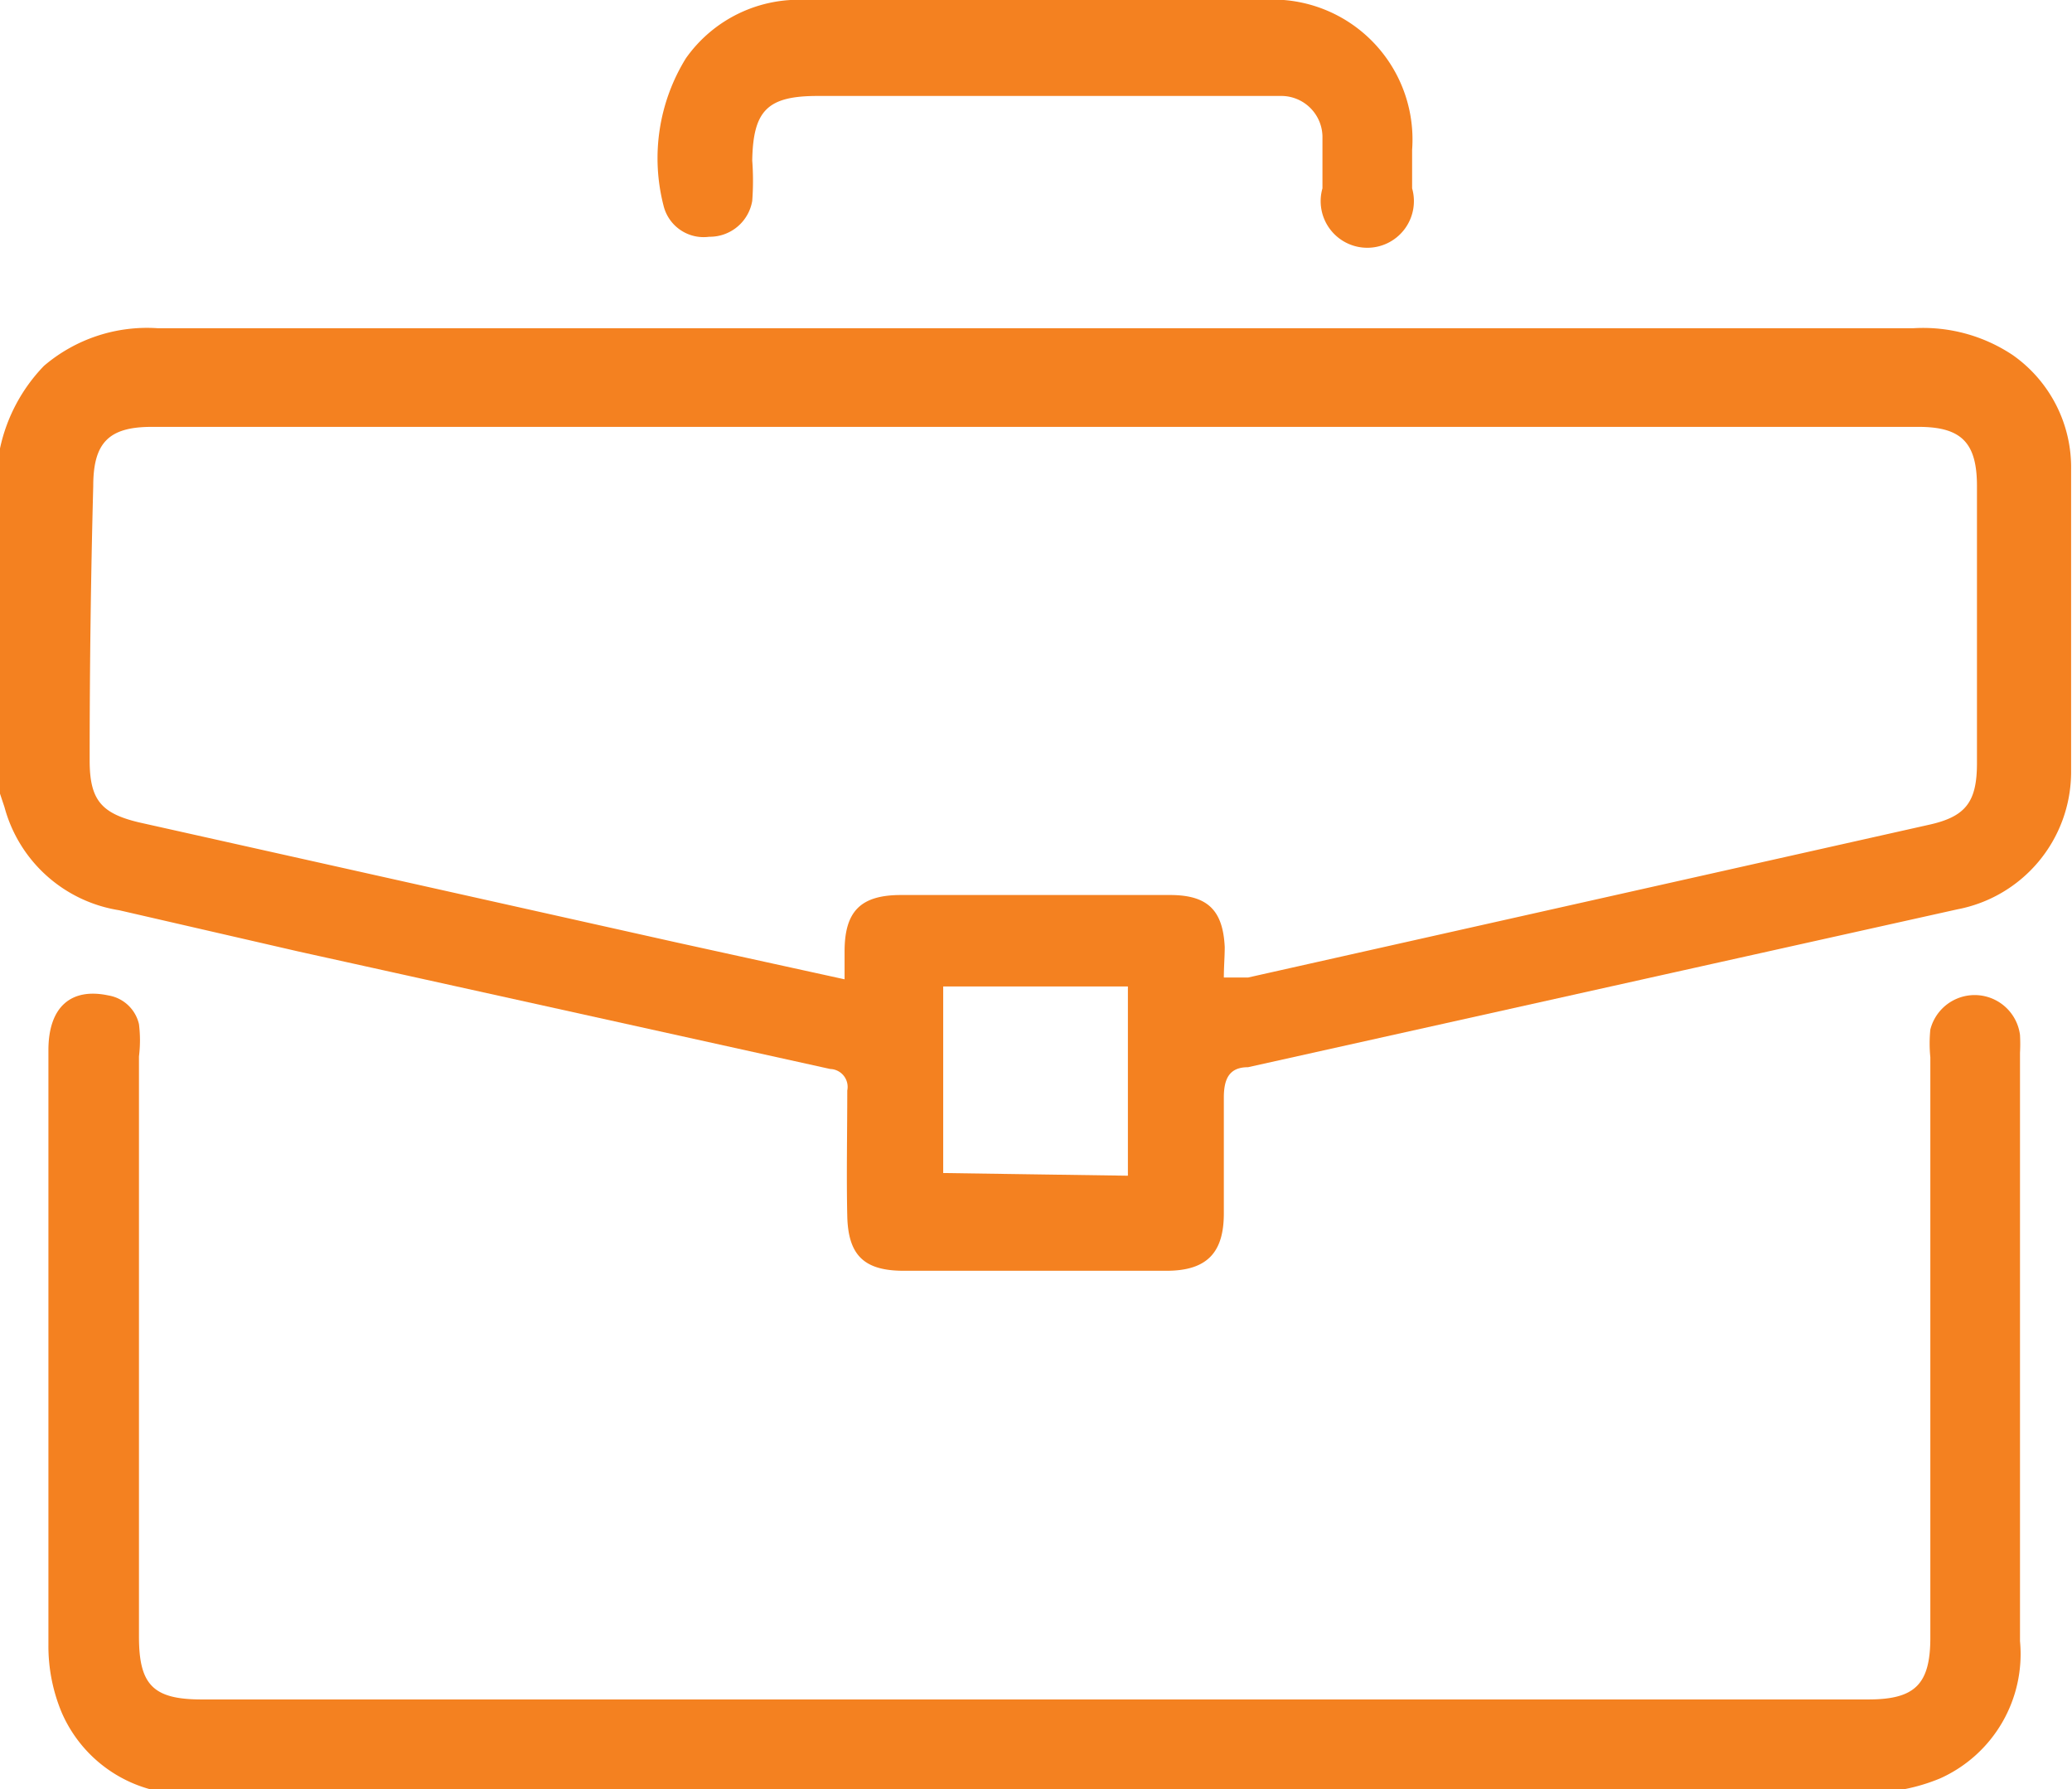 <svg id="Layer_1" data-name="Layer 1" xmlns="http://www.w3.org/2000/svg" viewBox="0 0 23.11 19.95"><defs><style>.cls-1{fill:#f48120;}</style></defs><title>PWM_Global Invsetment</title><path class="cls-1" d="M0,5a1.89,1.89,0,0,1,.49-.92,1.77,1.77,0,0,1,1.27-.42H21.34a1.8,1.8,0,0,1,1.11.3,1.53,1.53,0,0,1,.65,1.28c0,1.13,0,2.26,0,3.38a1.56,1.56,0,0,1-1.27,1.52l-7.91,1.76c-.21,0-.27.13-.27.34,0,.43,0,.86,0,1.29s-.18.64-.64.64H10.08c-.44,0-.62-.17-.63-.61s0-.93,0-1.4a.2.2,0,0,0-.19-.24L3.33,10.61l-2-.46A1.58,1.58,0,0,1,.05,9L0,8.85Zm13.65,5.9.27,0,7.58-1.7c.42-.09.55-.25.55-.69q0-1.55,0-3.09c0-.48-.17-.66-.65-.66H1.69c-.48,0-.65.18-.65.66Q1,6.93,1,8.48c0,.44.13.59.55.69l6,1.34,1.87.41c0-.12,0-.22,0-.31,0-.45.18-.63.63-.63h3c.42,0,.59.17.61.58C13.66,10.67,13.65,10.78,13.65,10.91Zm-1.07,2.21V11H10.52v2.08Z"/><path class="cls-1" d="M11.56,20H2.2a1.51,1.51,0,0,1-1.51-.9,1.92,1.92,0,0,1-.15-.76c0-2.21,0-4.42,0-6.63,0-.48.25-.7.67-.61a.42.42,0,0,1,.34.32,1.46,1.46,0,0,1,0,.36q0,3.24,0,6.47c0,.54.16.7.7.7H20.84c.52,0,.69-.17.69-.69q0-3.24,0-6.47a1.55,1.55,0,0,1,0-.31.51.51,0,0,1,1,.06,1.8,1.8,0,0,1,0,.2q0,3.28,0,6.56a1.52,1.52,0,0,1-.89,1.53,2.1,2.1,0,0,1-.83.16Z"/><path class="cls-1" d="M11.57,0h2.5a1.56,1.56,0,0,1,1.68,1.67c0,.14,0,.29,0,.43a.52.52,0,1,1-1,0c0-.19,0-.39,0-.58a.46.46,0,0,0-.45-.45H9.12c-.56,0-.72.16-.73.72a3,3,0,0,1,0,.45.48.48,0,0,1-.48.4.46.46,0,0,1-.51-.35A2.12,2.12,0,0,1,7.65.65,1.54,1.54,0,0,1,9,0Z"/></svg>